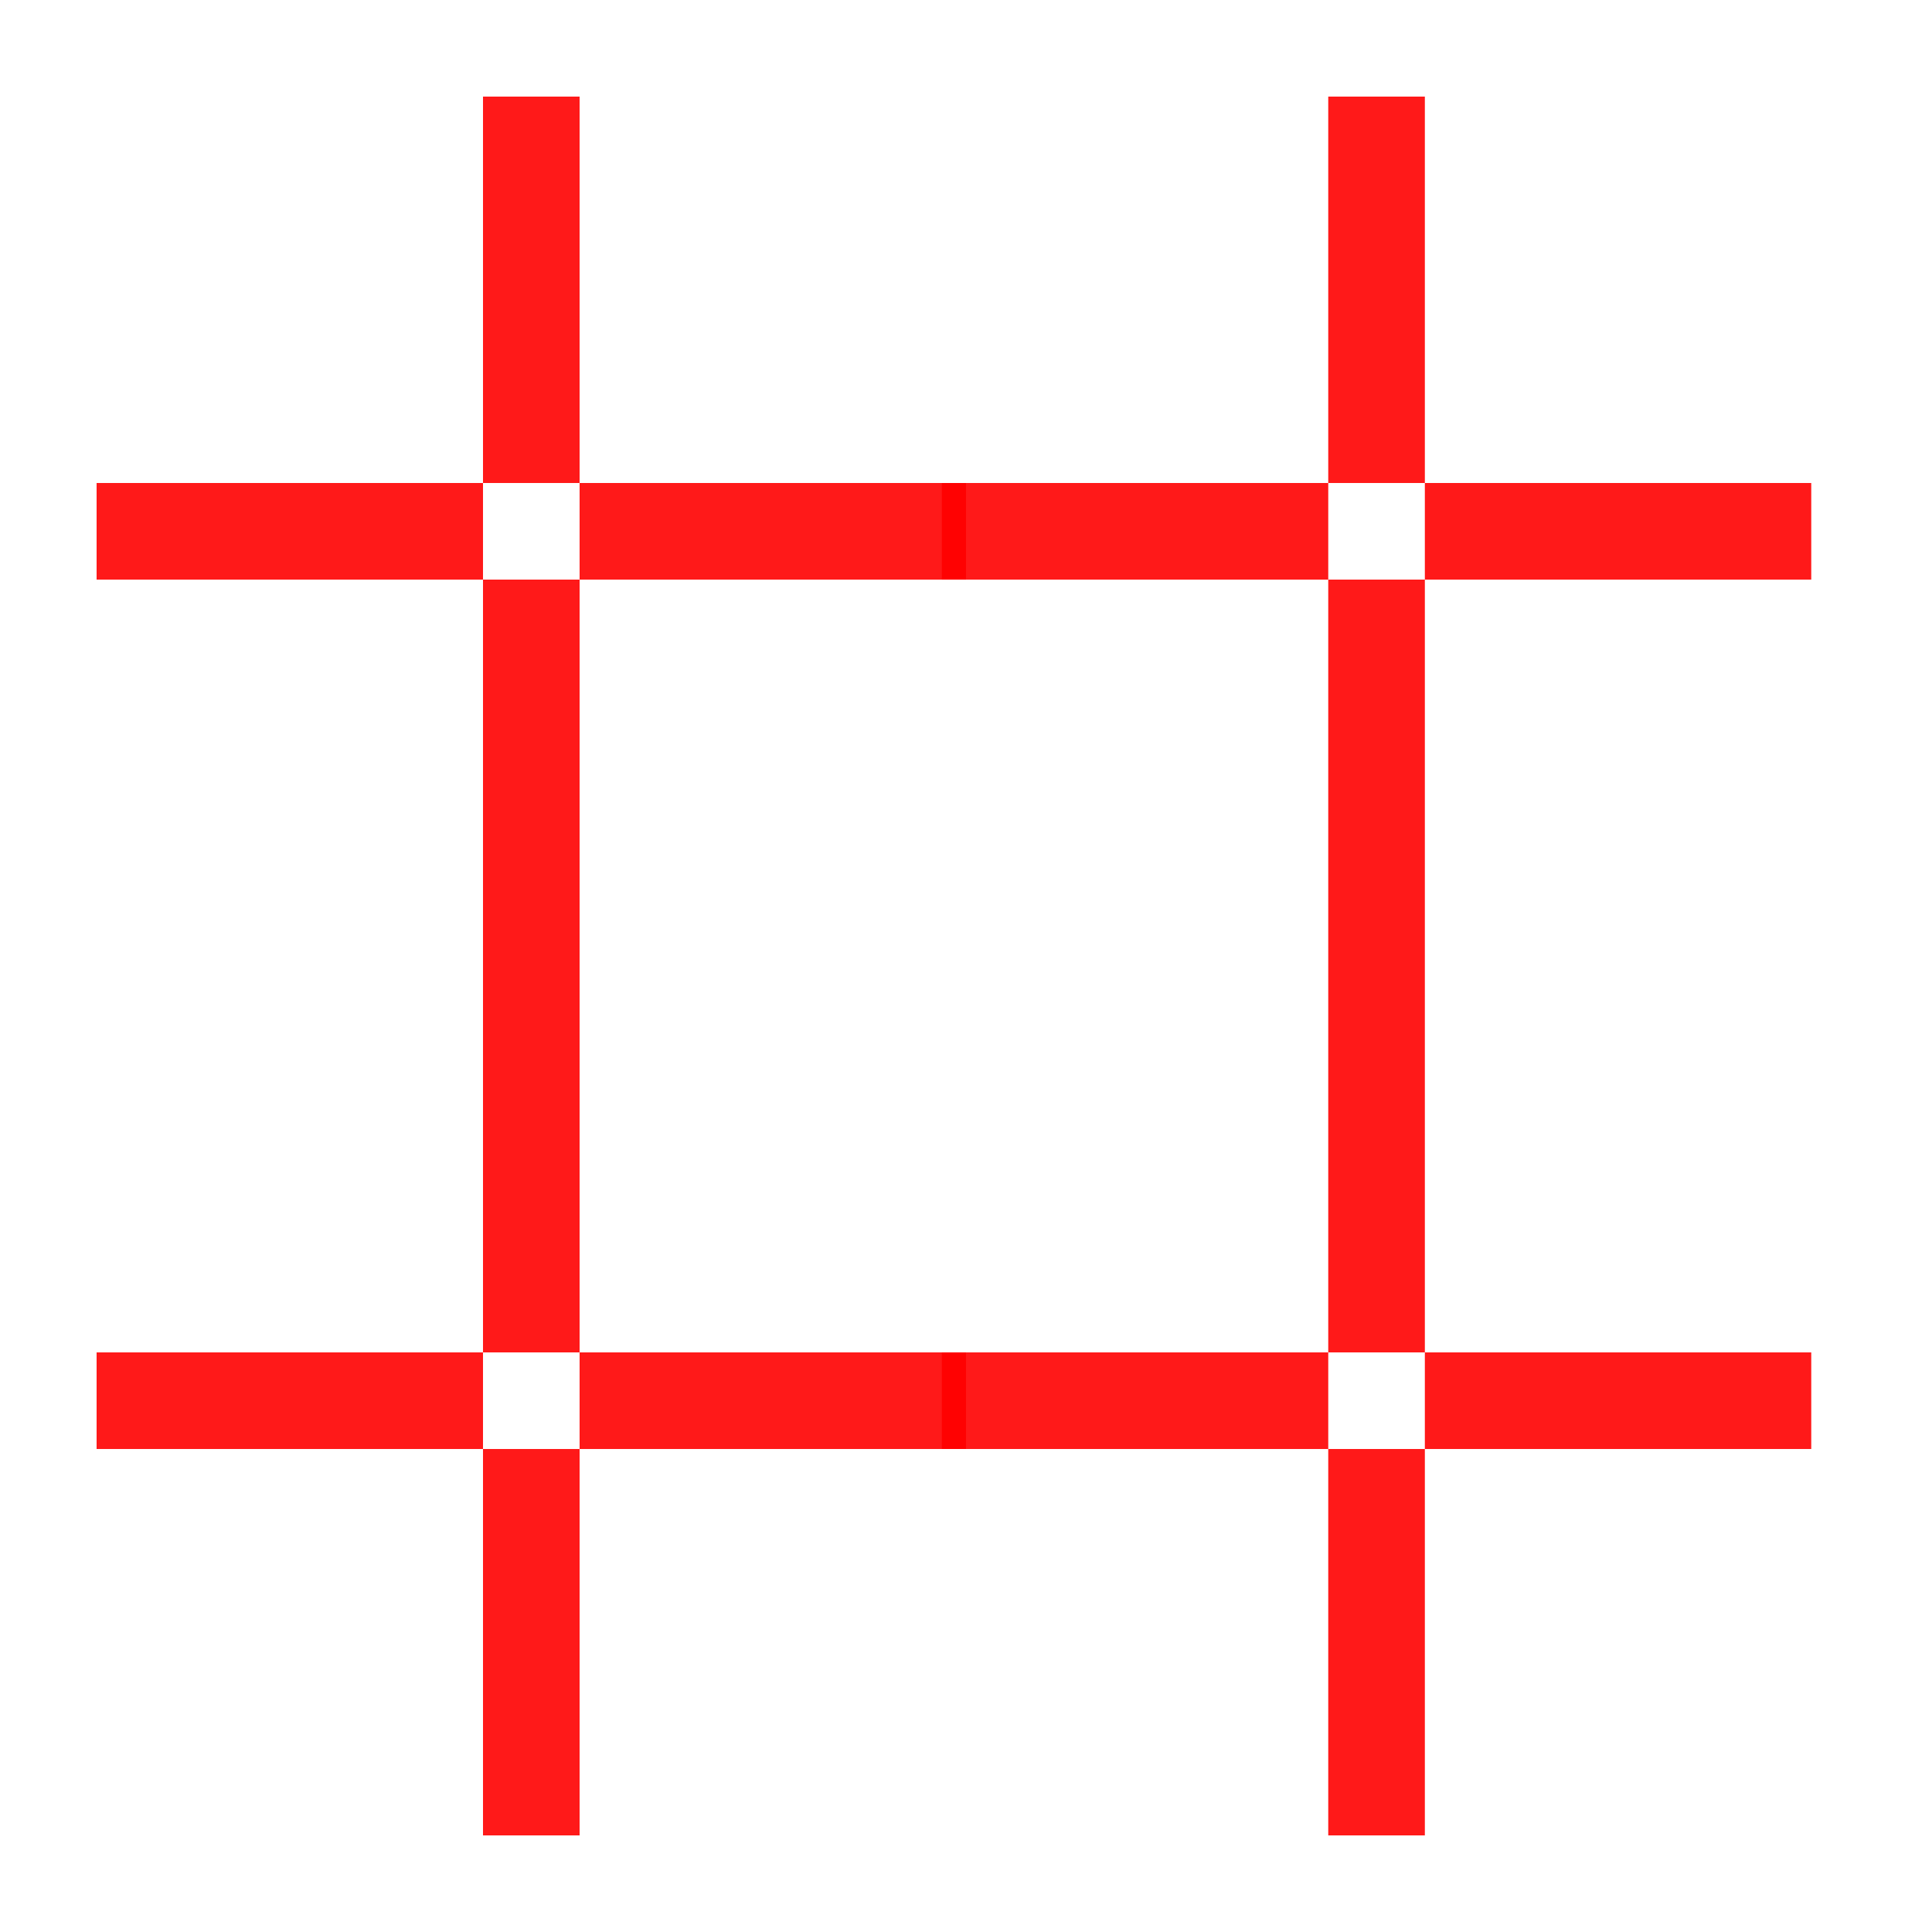 <svg width="80" height="80" viewBox="0 0 80 80" fill="none" xmlns="http://www.w3.org/2000/svg">
<path d="M22 20V4" stroke="#FF0000" stroke-opacity="0.9" stroke-width="4"/>
<path d="M22 56V40" stroke="#FF0000" stroke-opacity="0.9" stroke-width="4"/>
<path d="M57 20V4" stroke="#FF0000" stroke-opacity="0.9" stroke-width="4"/>
<path d="M57 56V40" stroke="#FF0000" stroke-opacity="0.9" stroke-width="4"/>
<path d="M22 40V24" stroke="#FF0000" stroke-opacity="0.9" stroke-width="4"/>
<path d="M22 76V60" stroke="#FF0000" stroke-opacity="0.9" stroke-width="4"/>
<path d="M57 40V24" stroke="#FF0000" stroke-opacity="0.9" stroke-width="4"/>
<path d="M57 76V60" stroke="#FF0000" stroke-opacity="0.9" stroke-width="4"/>
<path d="M20 22H4" stroke="#FF0000" stroke-opacity="0.9" stroke-width="4"/>
<path d="M20 58H4" stroke="#FF0000" stroke-opacity="0.9" stroke-width="4"/>
<path d="M55 22H39" stroke="#FF0000" stroke-opacity="0.9" stroke-width="4"/>
<path d="M55 58H39" stroke="#FF0000" stroke-opacity="0.9" stroke-width="4"/>
<path d="M40 22H24" stroke="#FF0000" stroke-opacity="0.9" stroke-width="4"/>
<path d="M40 58H24" stroke="#FF0000" stroke-opacity="0.9" stroke-width="4"/>
<path d="M75 22H59" stroke="#FF0000" stroke-opacity="0.9" stroke-width="4"/>
<path d="M75 58H59" stroke="#FF0000" stroke-opacity="0.9" stroke-width="4"/>
</svg>
